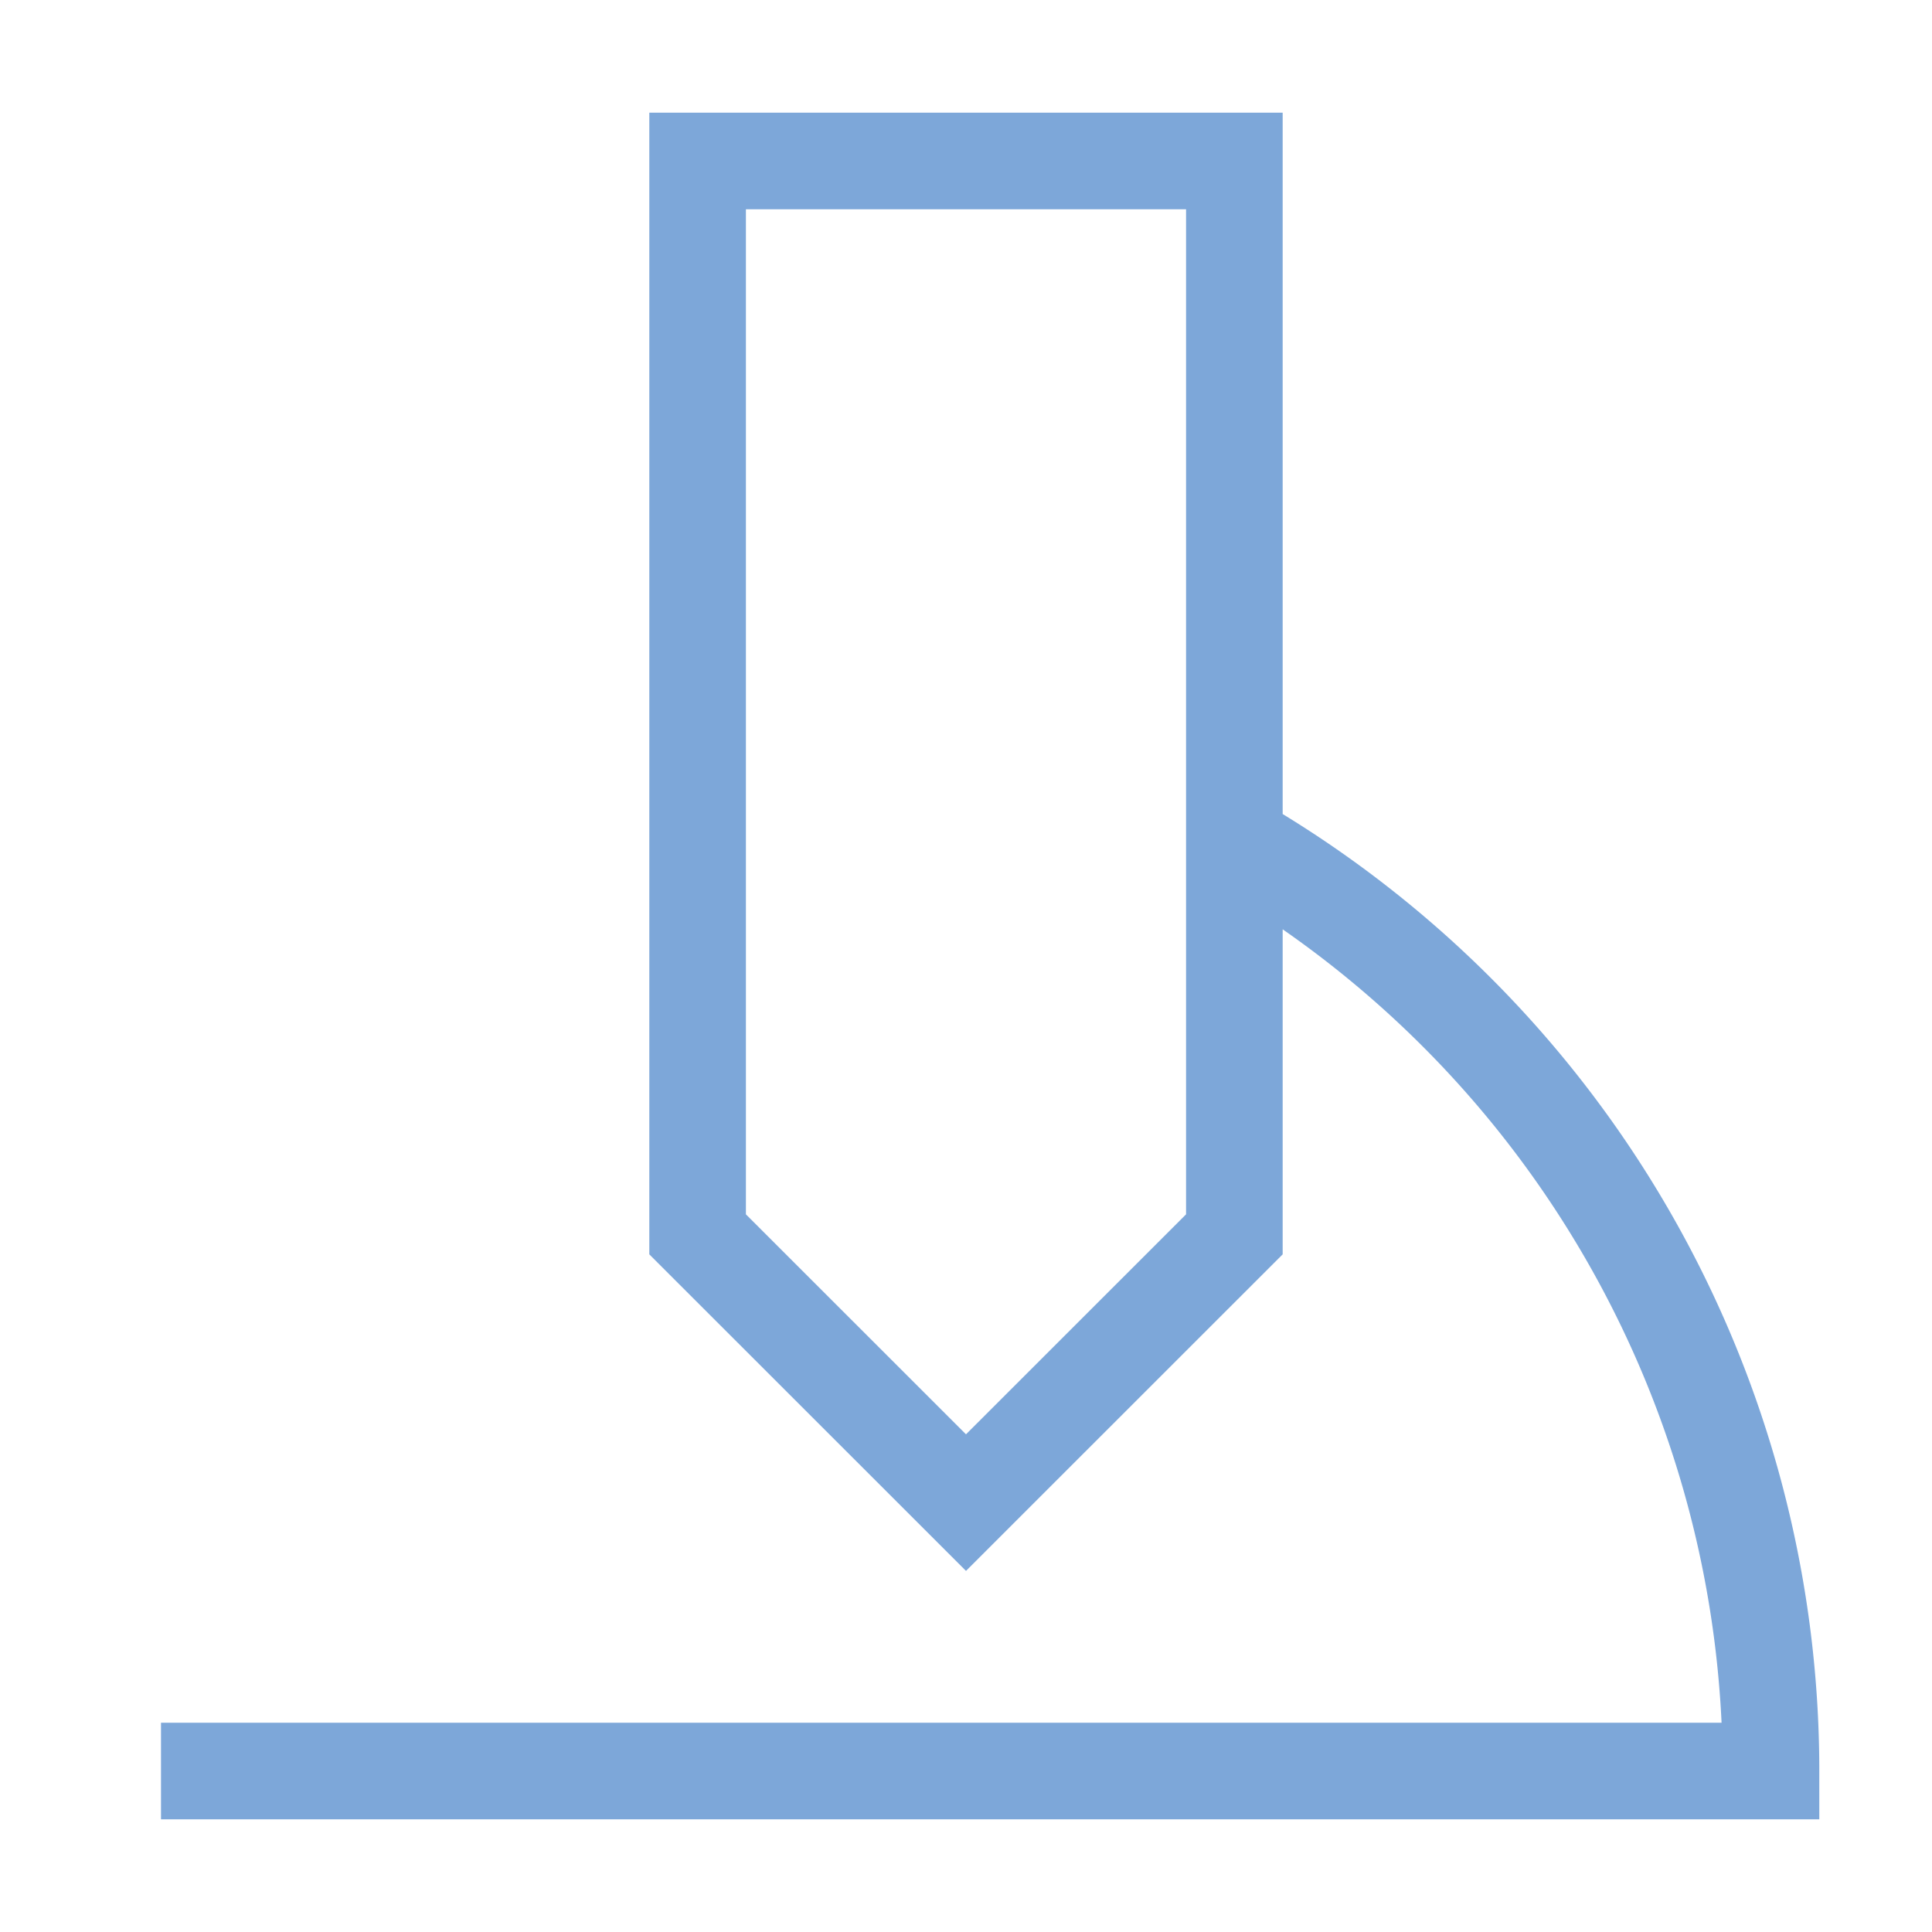 <svg width="16" height="16" viewBox="0 0 80.4 80.4" xmlns="http://www.w3.org/2000/svg"><path style="fill:none;stroke:#7da7d9;stroke-width:4.02;stroke-linecap:butt;stroke-linejoin:miter;stroke-miterlimit:4;stroke-dasharray:none;stroke-opacity:1" d="M29.031 6.7v44.667L40.2 62.531l11.168-11.164V6.7ZM6.7 73.7h67a44.658 44.658 0 0 0-22.332-38.68"/></svg>
